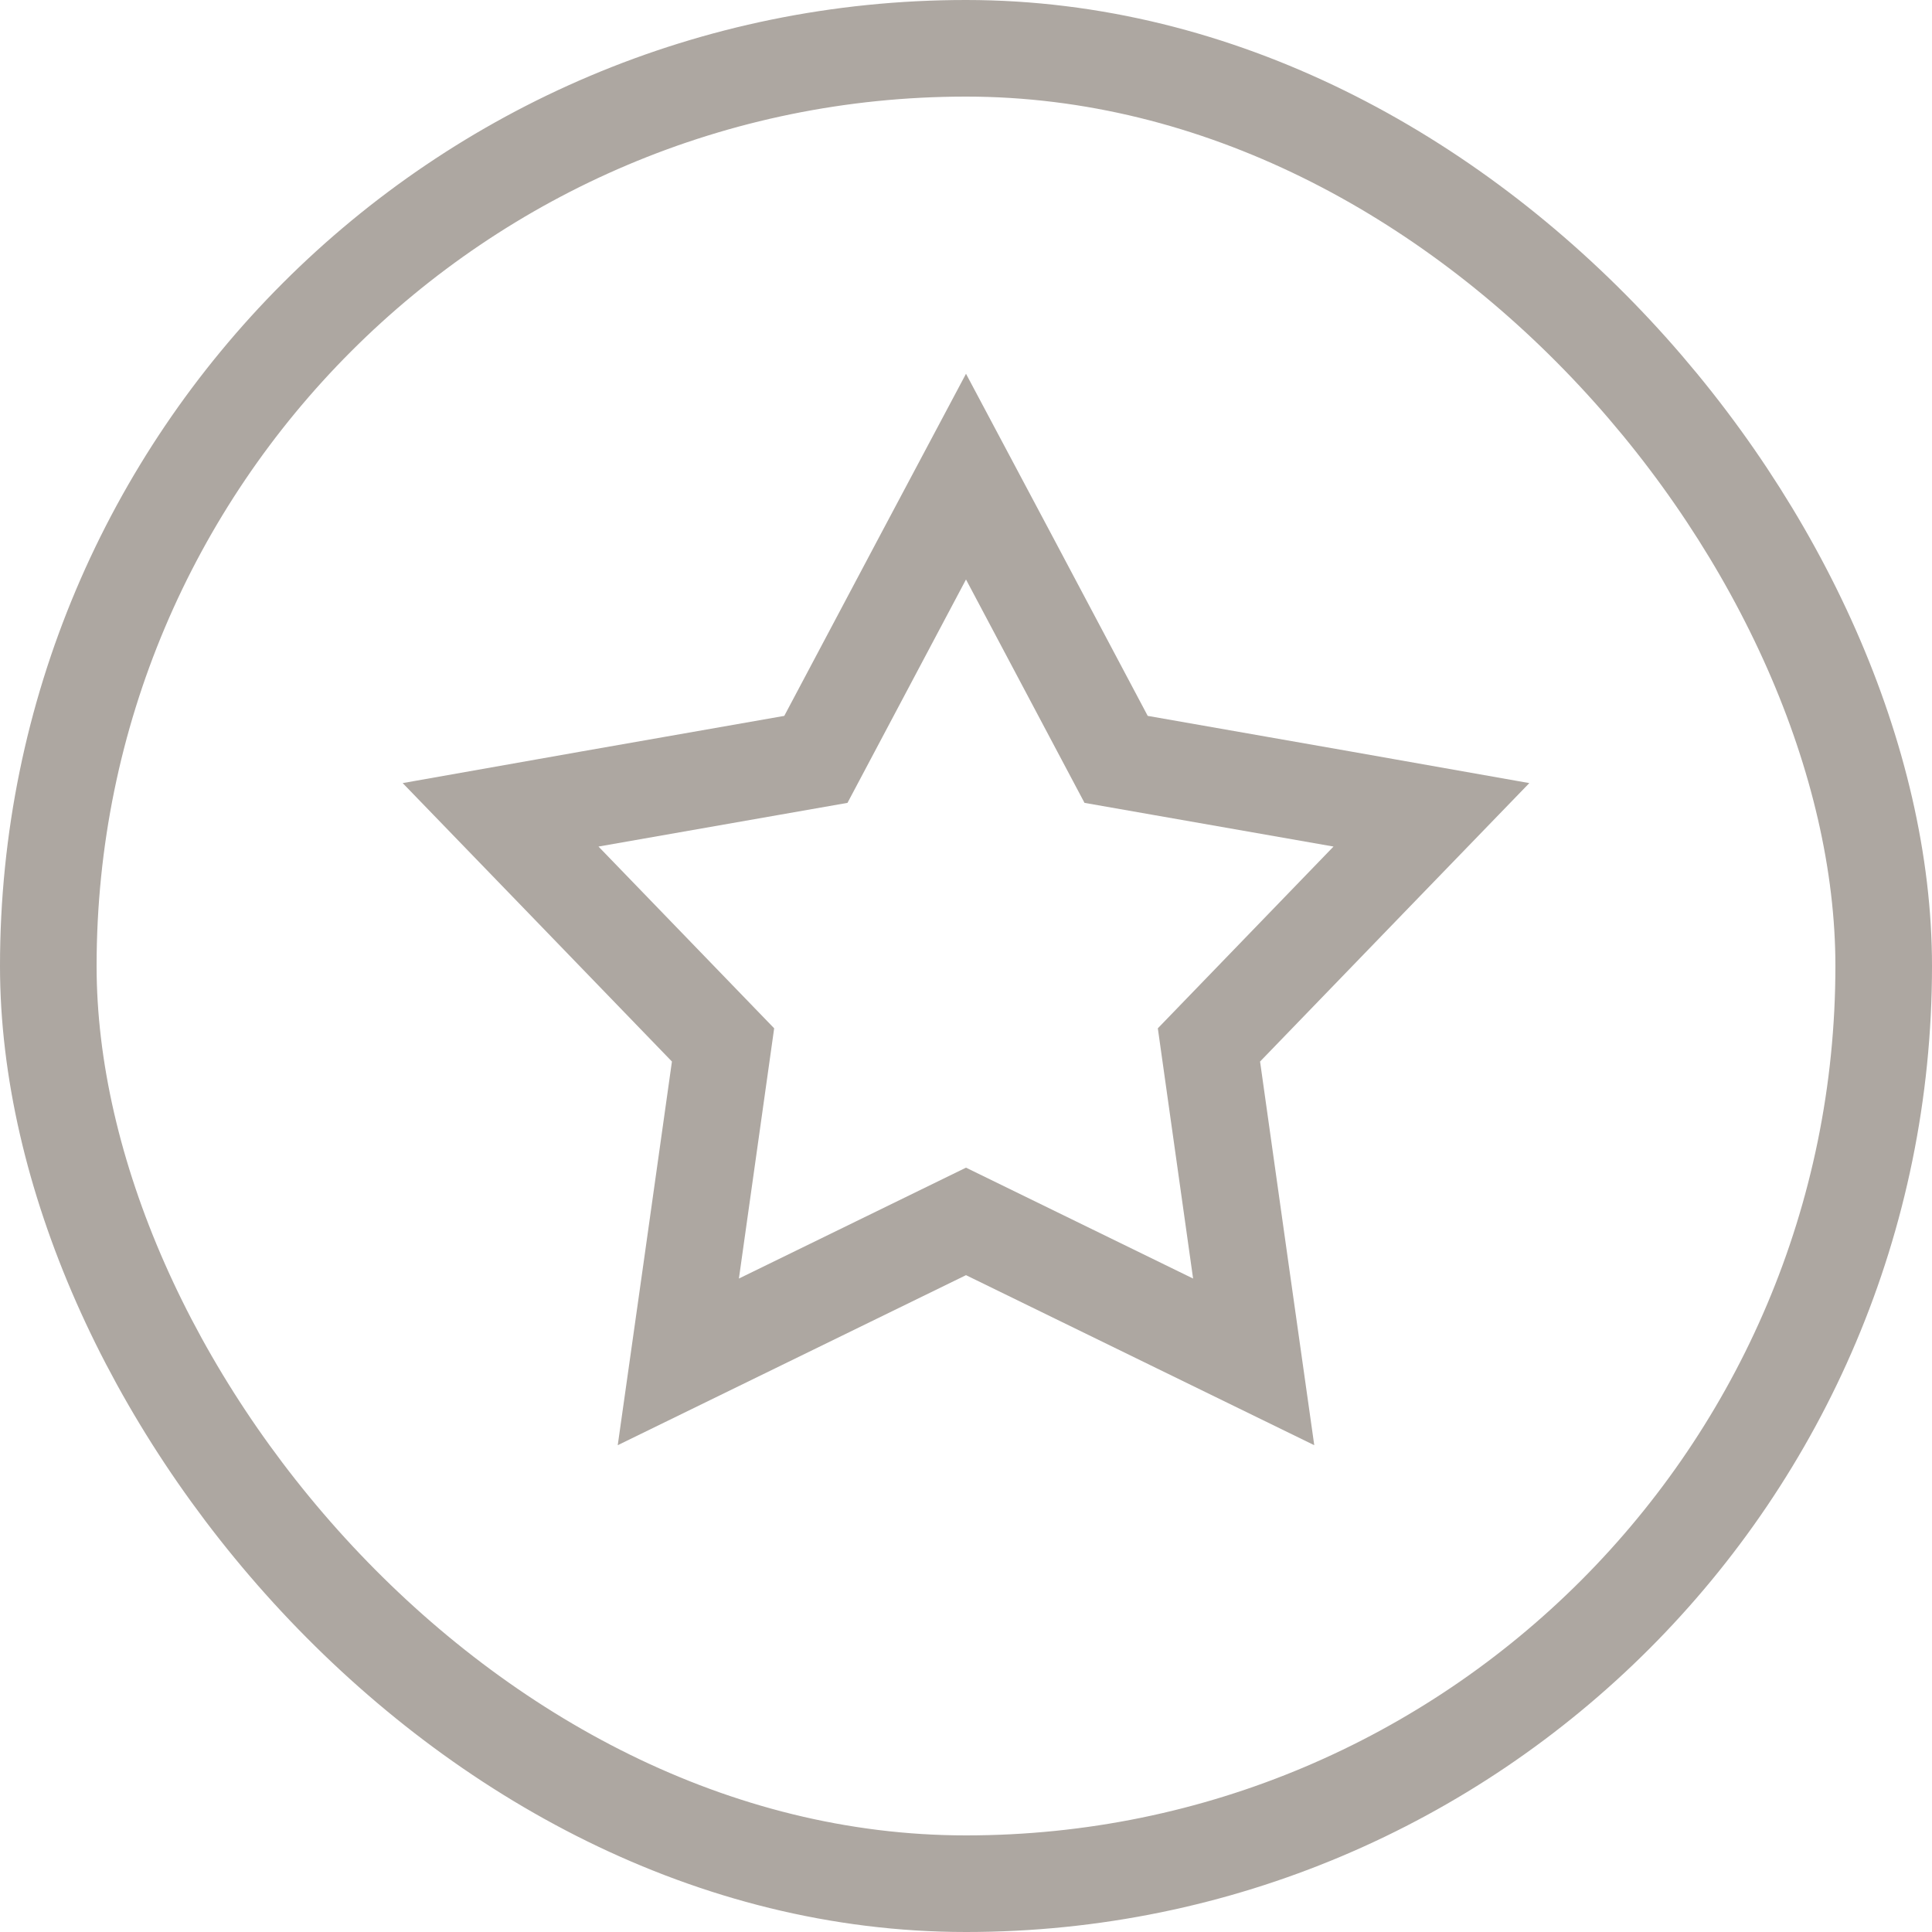 <?xml version="1.0" encoding="UTF-8"?> <svg xmlns="http://www.w3.org/2000/svg" width="20" height="20" viewBox="0 0 20 20" fill="none"> <g opacity="0.4"> <path d="M10.442 5.765L10 4.934L9.558 5.765L8.446 7.861L6.109 8.271L5.182 8.435L5.836 9.111L7.485 10.817L7.154 13.166L7.022 14.098L7.868 13.685L10 12.644L12.132 13.685L12.978 14.098L12.846 13.166L12.515 10.817L14.164 9.111L14.818 8.435L13.891 8.271L11.554 7.861L10.442 5.765Z" stroke="#312214"></path> <rect x="0.5" y="0.5" width="19" height="19" rx="9.5" stroke="#312214"></rect> </g> </svg> 
